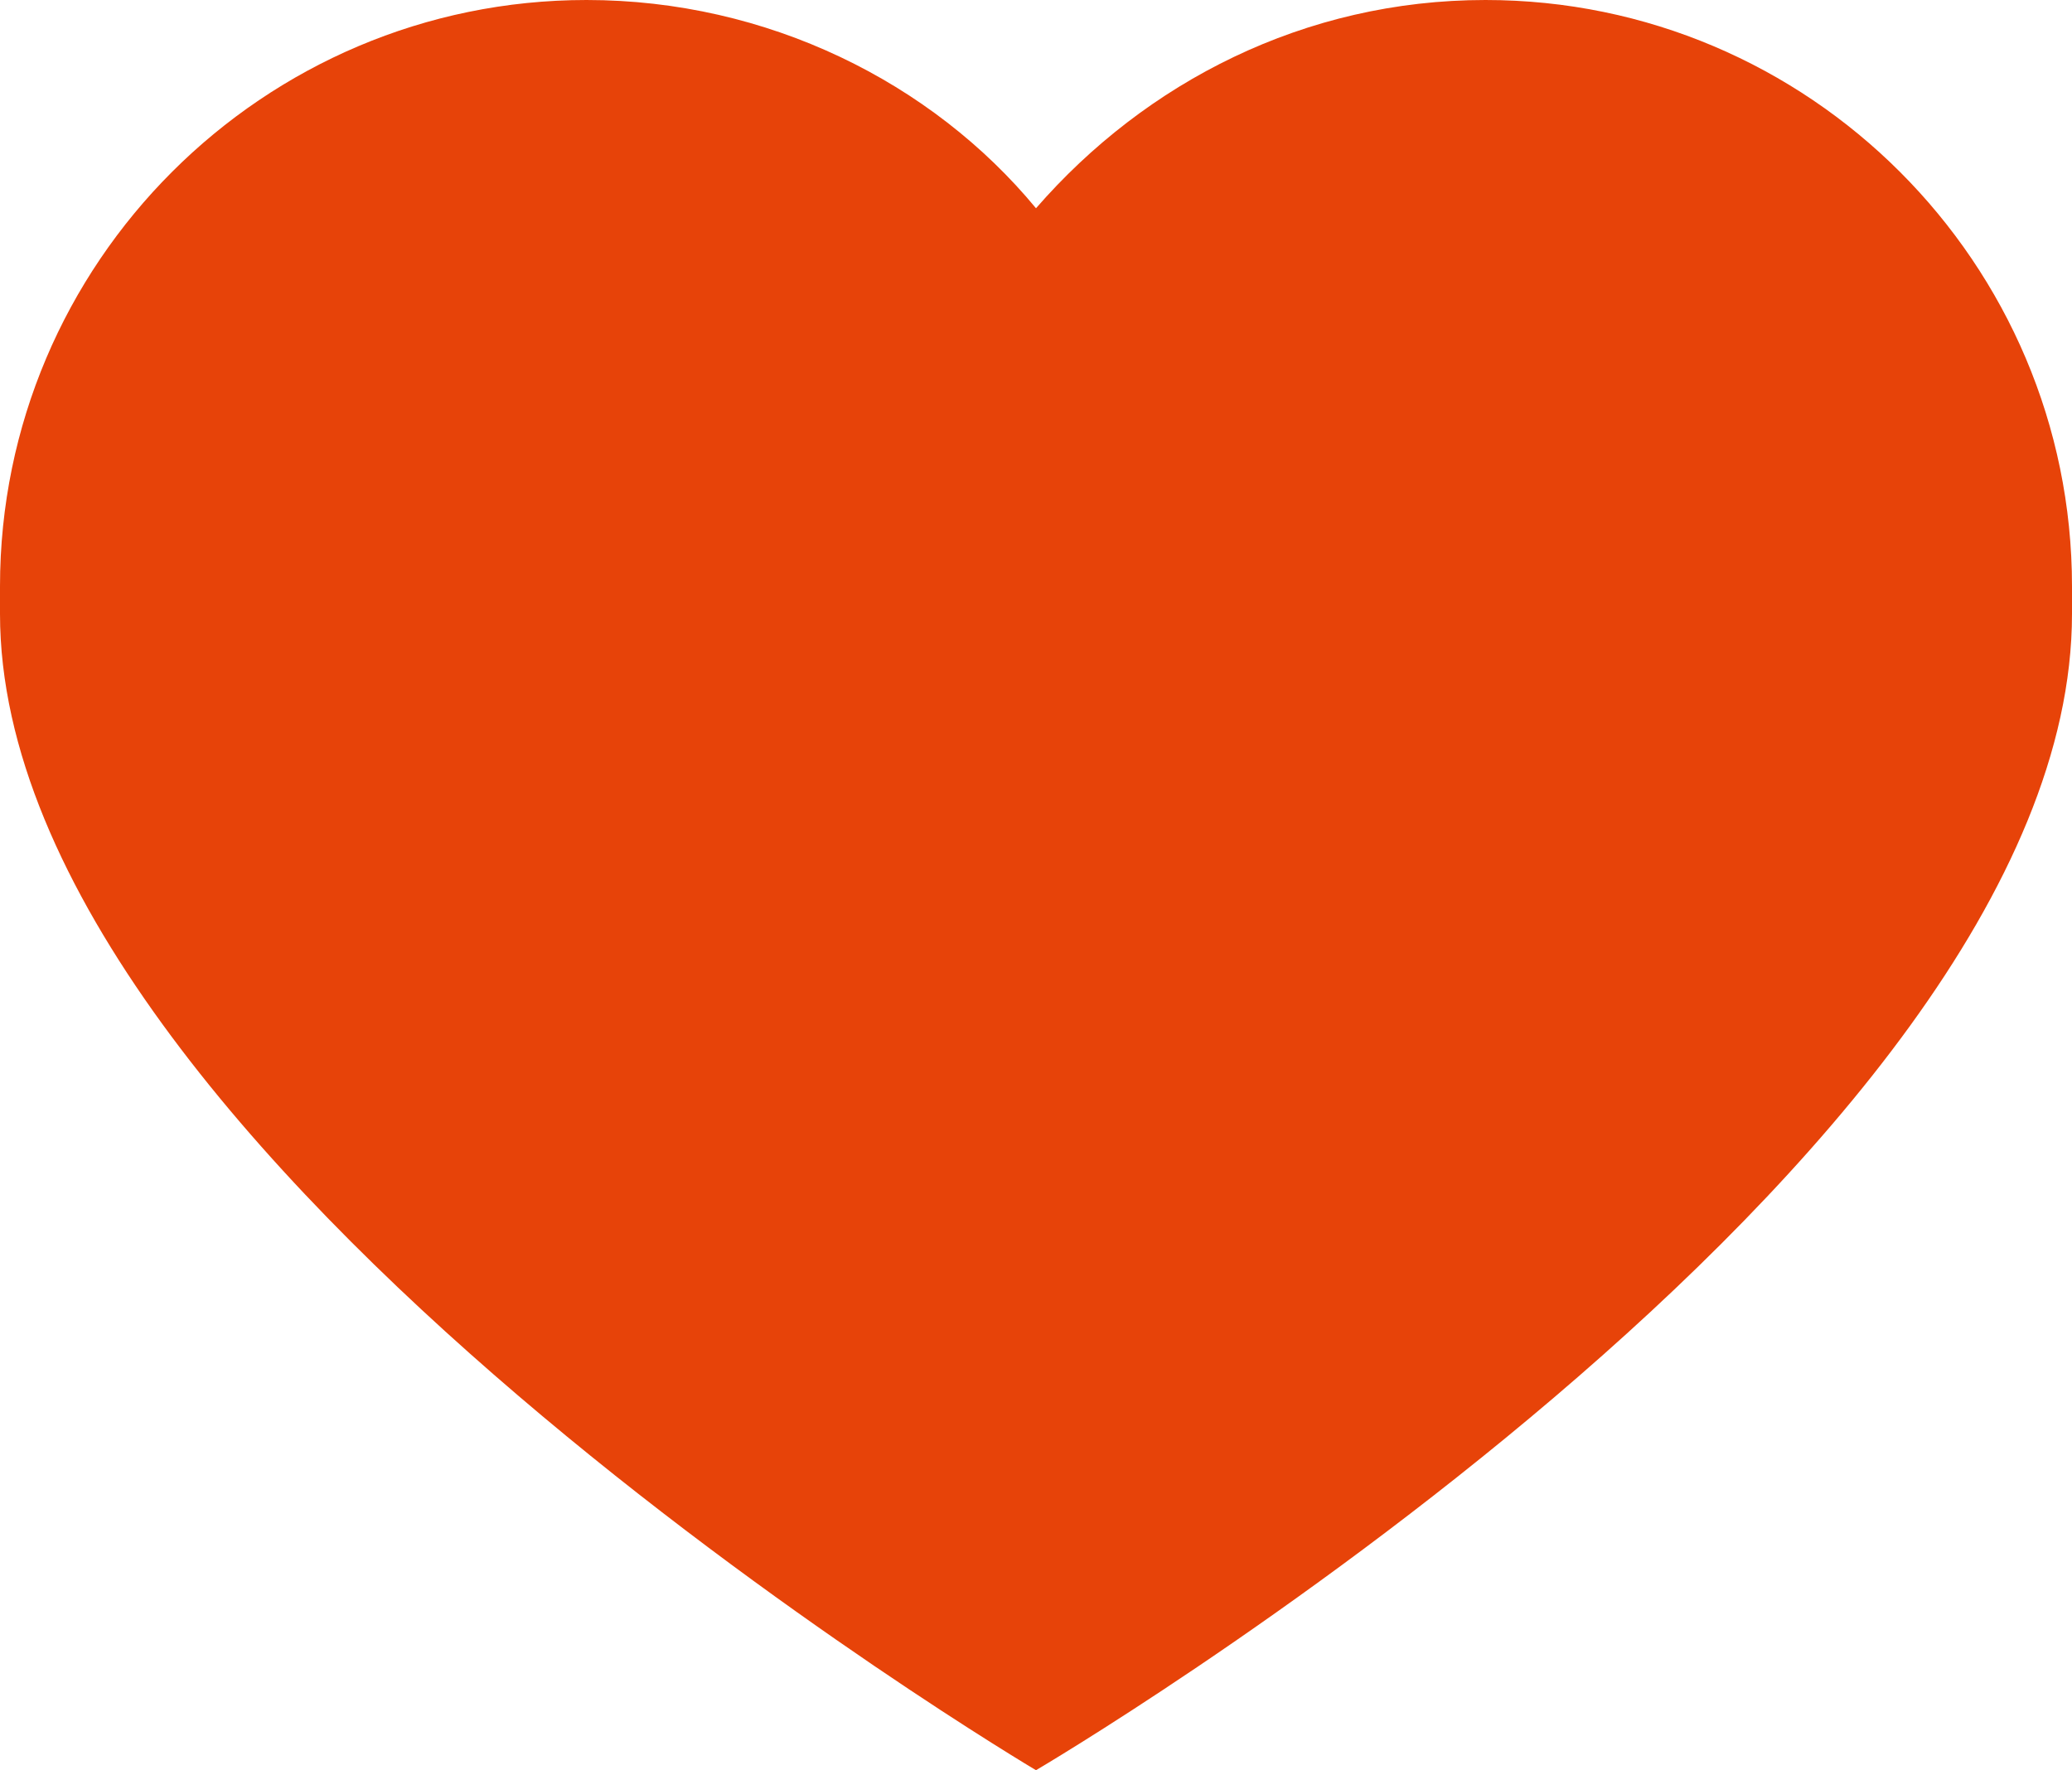 <?xml version="1.0" encoding="utf-8"?>
<!-- Generator: Adobe Illustrator 24.1.0, SVG Export Plug-In . SVG Version: 6.00 Build 0)  -->
<svg version="1.1" id="レイヤー_1" xmlns="http://www.w3.org/2000/svg" xmlns:xlink="http://www.w3.org/1999/xlink" x="0px"
	 y="0px" width="37.8px" height="32.3px" viewBox="0 0 37.8 32.3" style="enable-background:new 0 0 37.8 32.3;"
	 xml:space="preserve">
<style type="text/css">
	.st0{fill:#E74309;}
</style>
<path class="st0" d="M27.1,0c-3.3,0-6.2,1.5-8.2,3.8C17,1.5,14,0,10.7,0C4.8,0,0,4.8,0,10.7v0.5c0,9.9,18.9,21.1,18.9,21.1
	s18.9-11.1,18.9-21.1v-0.5C37.8,4.8,33,0,27.1,0z"/>
</svg>
